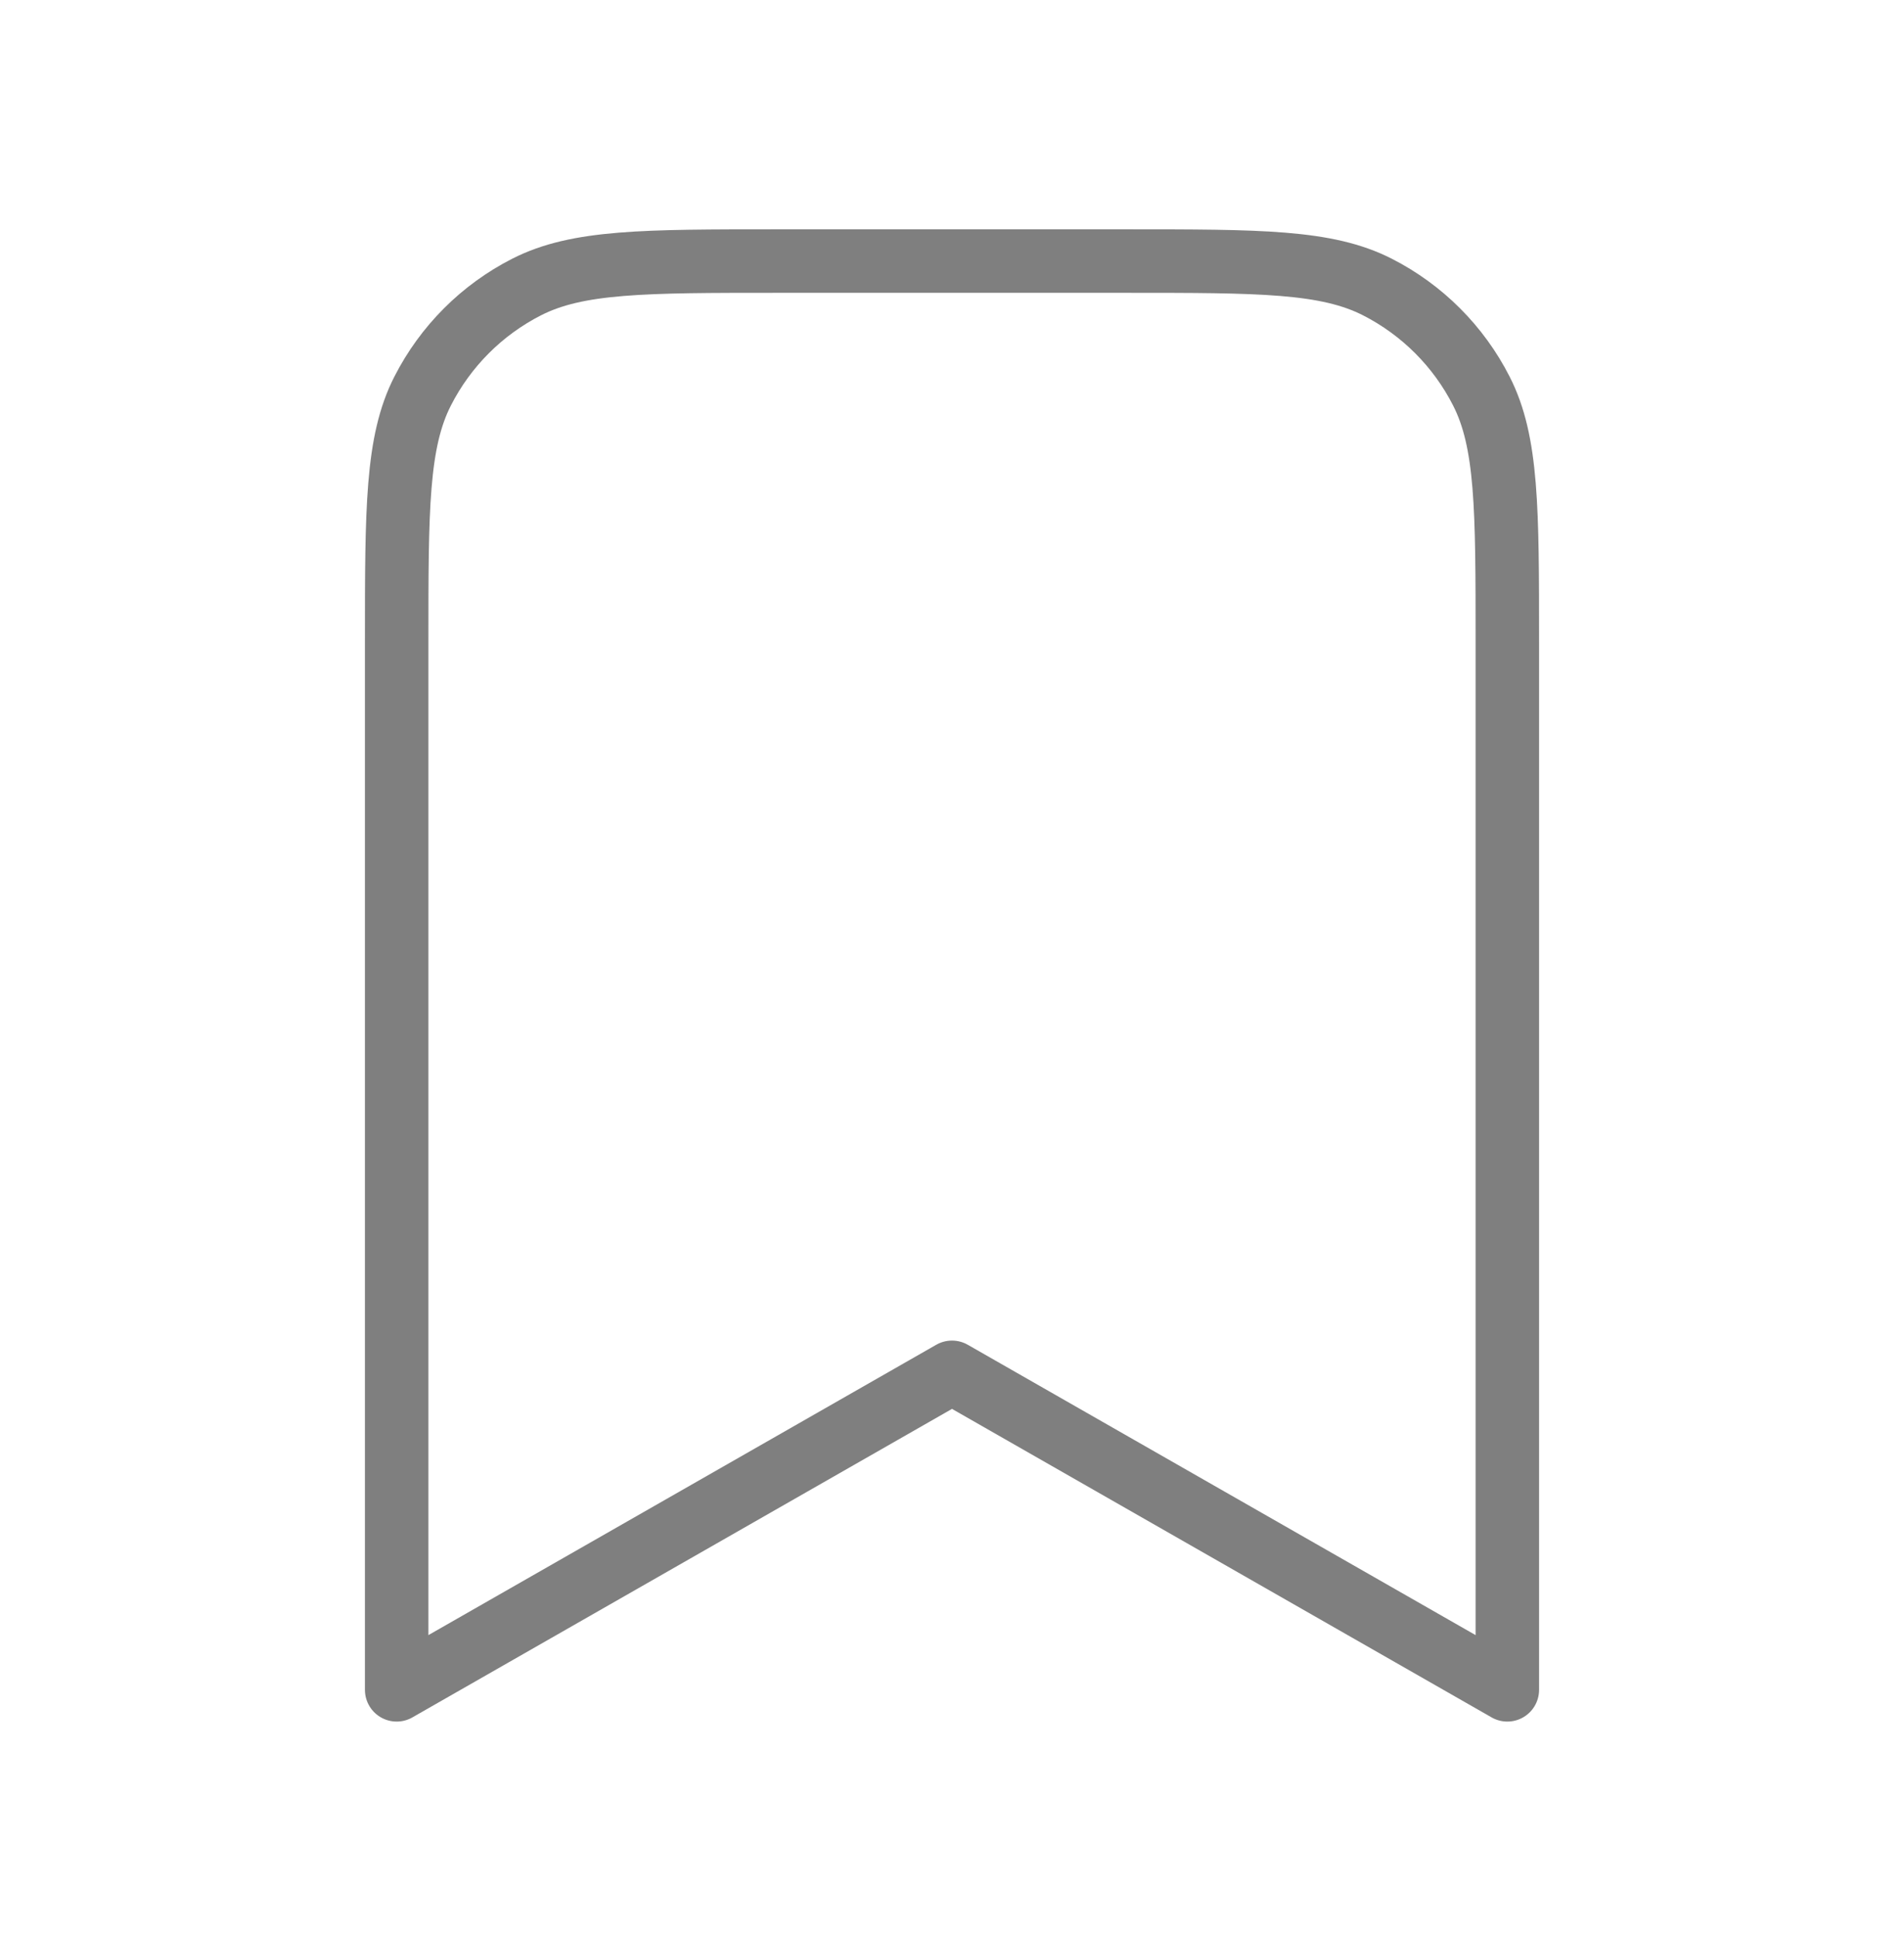 <svg width="60" height="61" viewBox="0 0 60 61" fill="none" xmlns="http://www.w3.org/2000/svg">
<g opacity="0.5">
<path d="M12.5 20.223C12.5 16.023 12.5 13.922 13.318 12.318C14.037 10.907 15.184 9.759 16.595 9.04C18.199 8.223 20.3 8.223 24.5 8.223H35.5C39.7 8.223 41.801 8.223 43.405 9.04C44.816 9.759 45.964 10.907 46.682 12.318C47.5 13.922 47.5 16.023 47.5 20.223V53.223L30 43.223L12.5 53.223V20.223Z" stroke="black" stroke-width="2" stroke-linecap="round" stroke-linejoin="round"/>
</g>
</svg>
